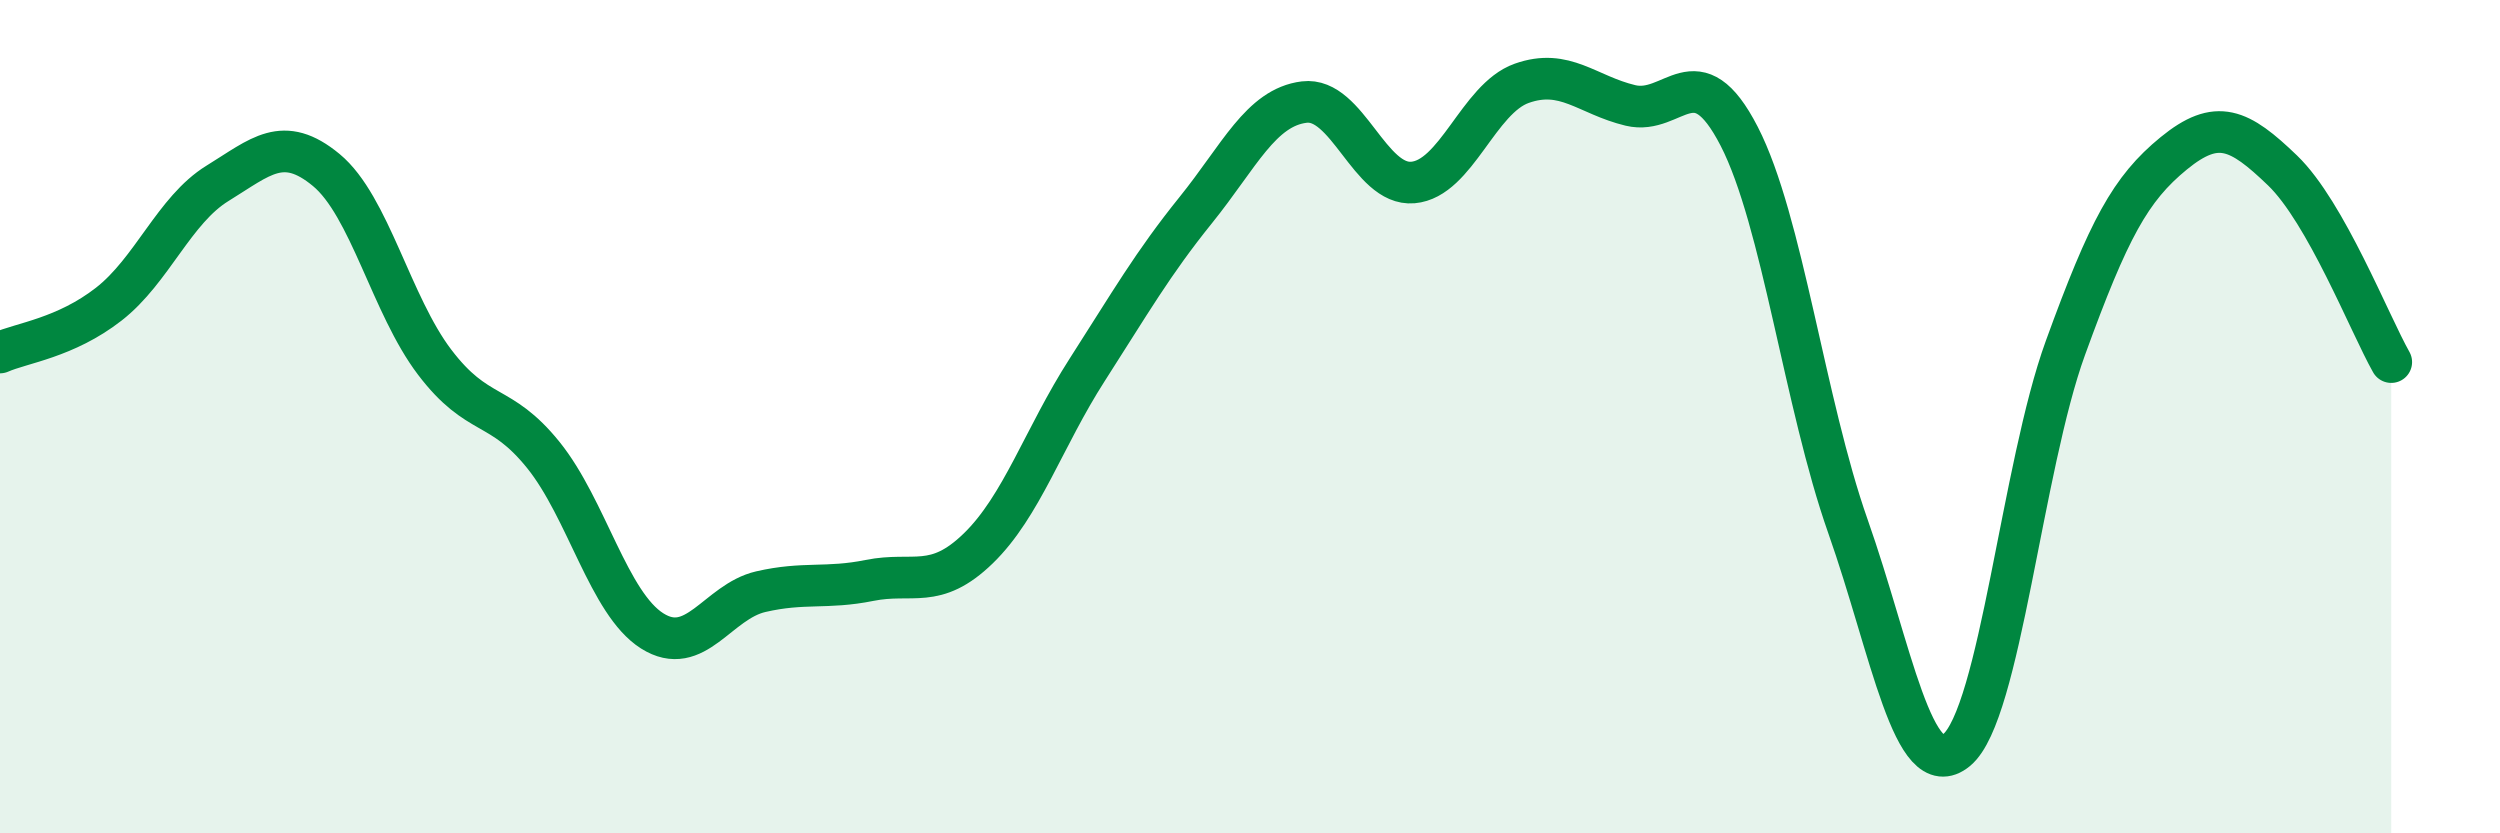 
    <svg width="60" height="20" viewBox="0 0 60 20" xmlns="http://www.w3.org/2000/svg">
      <path
        d="M 0,8.46 C 0.52,8.23 1.57,8.11 2.61,7.3 C 3.65,6.49 4.18,5.04 5.22,4.4 C 6.26,3.76 6.79,3.22 7.83,4.08 C 8.87,4.94 9.39,7.32 10.43,8.69 C 11.47,10.06 12,9.63 13.04,10.92 C 14.08,12.21 14.61,14.48 15.65,15.14 C 16.69,15.8 17.22,14.44 18.26,14.2 C 19.3,13.96 19.83,14.14 20.87,13.93 C 21.91,13.72 22.44,14.17 23.48,13.16 C 24.52,12.15 25.05,10.5 26.09,8.88 C 27.13,7.26 27.66,6.33 28.7,5.04 C 29.74,3.75 30.26,2.58 31.3,2.45 C 32.34,2.32 32.87,4.47 33.91,4.38 C 34.95,4.29 35.48,2.37 36.52,2 C 37.56,1.63 38.09,2.28 39.13,2.53 C 40.17,2.78 40.7,1.25 41.74,3.27 C 42.78,5.29 43.31,9.68 44.35,12.63 C 45.39,15.58 45.92,18.86 46.96,18 C 48,17.14 48.53,11.21 49.57,8.35 C 50.61,5.49 51.13,4.53 52.17,3.68 C 53.21,2.83 53.74,3.09 54.78,4.09 C 55.82,5.09 56.87,7.77 57.39,8.69L57.39 20L0 20Z"
        fill="#008740"
        opacity="0.1"
        stroke-linecap="round"
        stroke-linejoin="round"
      />
      <path
        d="M 0,8.46 C 0.52,8.23 1.57,8.11 2.61,7.3 C 3.65,6.49 4.18,5.04 5.22,4.4 C 6.26,3.76 6.79,3.22 7.83,4.08 C 8.87,4.94 9.39,7.32 10.43,8.69 C 11.47,10.06 12,9.63 13.04,10.92 C 14.08,12.21 14.61,14.48 15.65,15.14 C 16.69,15.8 17.22,14.44 18.26,14.2 C 19.3,13.96 19.83,14.14 20.87,13.93 C 21.91,13.72 22.44,14.17 23.48,13.16 C 24.52,12.15 25.05,10.5 26.09,8.88 C 27.13,7.26 27.66,6.33 28.7,5.04 C 29.74,3.75 30.26,2.58 31.3,2.45 C 32.34,2.32 32.87,4.47 33.91,4.38 C 34.95,4.29 35.48,2.37 36.52,2 C 37.56,1.63 38.09,2.28 39.13,2.53 C 40.17,2.78 40.7,1.25 41.74,3.27 C 42.78,5.29 43.31,9.68 44.35,12.63 C 45.39,15.58 45.92,18.86 46.96,18 C 48,17.14 48.53,11.21 49.57,8.35 C 50.61,5.49 51.13,4.53 52.17,3.68 C 53.21,2.83 53.74,3.09 54.78,4.09 C 55.82,5.09 56.87,7.77 57.39,8.69"
        stroke="#008740"
        stroke-width="1"
        fill="none"
        stroke-linecap="round"
        stroke-linejoin="round"
      />
    </svg>
  